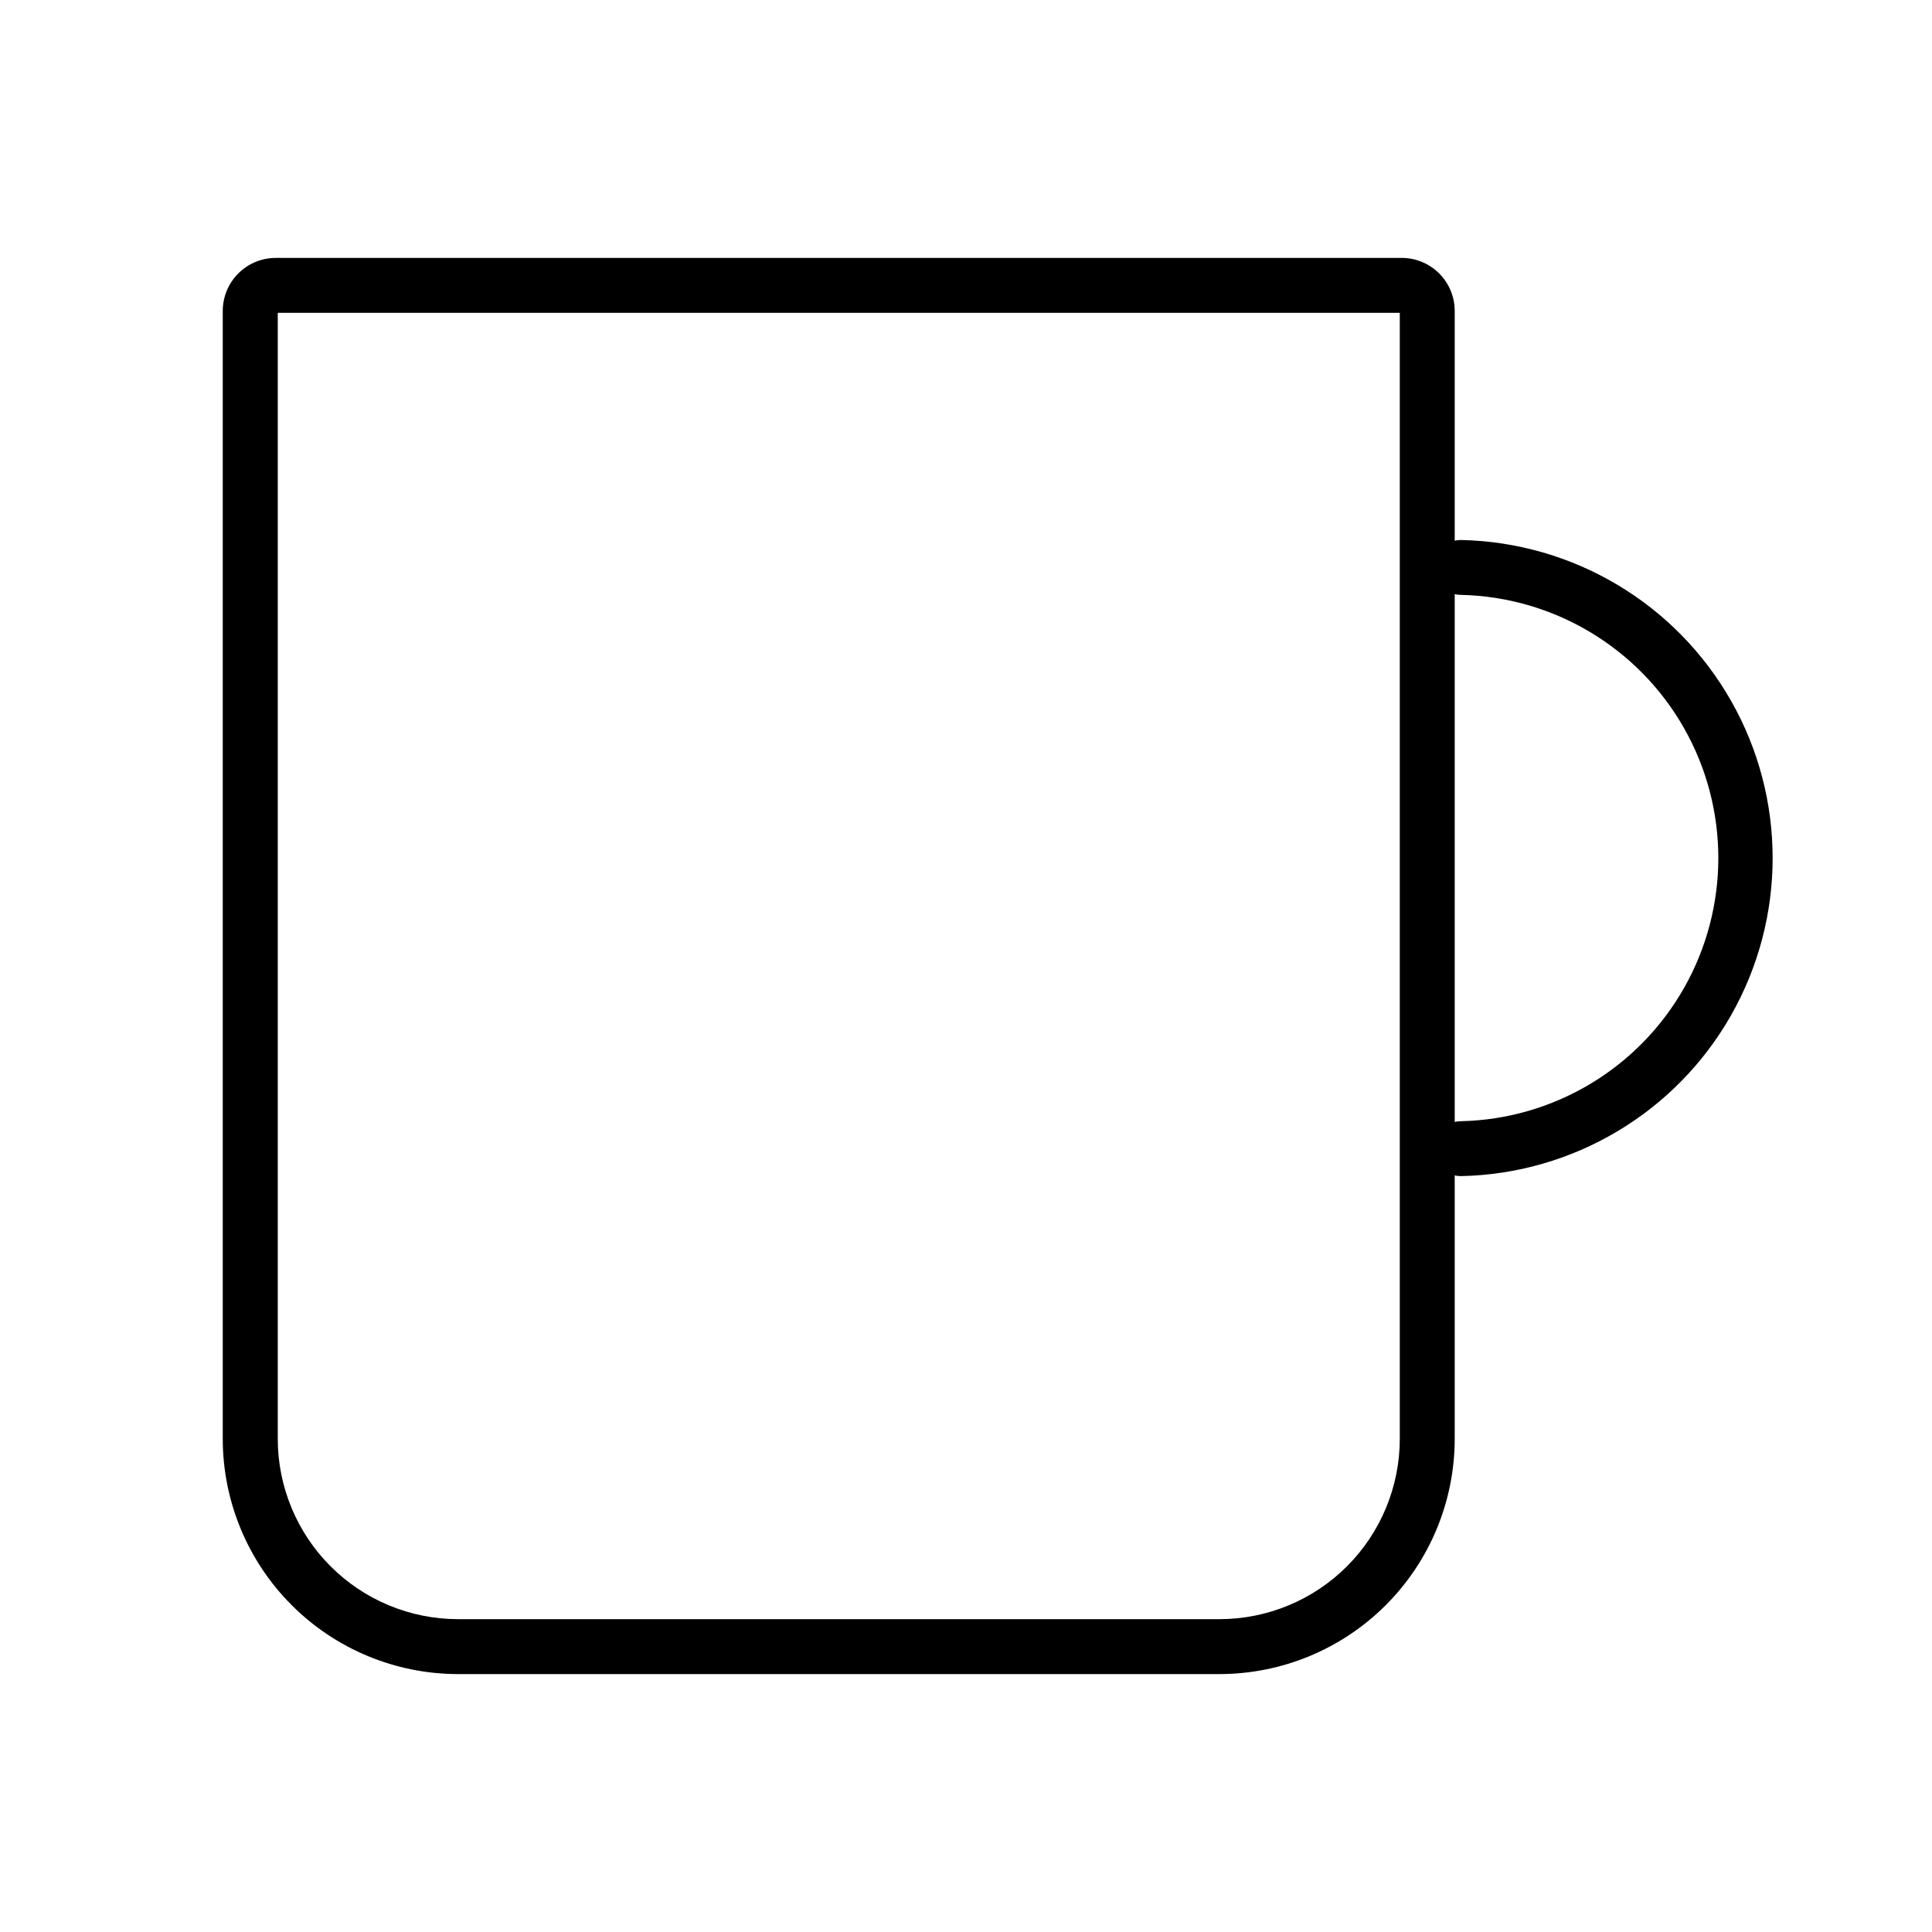 <?xml version="1.0" encoding="UTF-8"?>
<!-- The Best Svg Icon site in the world: iconSvg.co, Visit us! https://iconsvg.co -->
<svg fill="#000000" width="800px" height="800px" version="1.1" viewBox="144 144 512 512" xmlns="http://www.w3.org/2000/svg">
 <g>
  <path d="m467.21 587.65h-201.88c-16.516-0.023-32.348-6.594-44.027-18.27-11.68-11.68-18.25-27.512-18.27-44.027v-298.96c0.004-3.731 1.492-7.305 4.129-9.938 2.641-2.633 6.219-4.109 9.949-4.106h298.36c7.754 0.008 14.035 6.289 14.043 14.043v298.96c-0.02 16.516-6.59 32.348-18.27 44.027-11.676 11.676-27.512 18.246-44.027 18.27zm-249.6-360.75v298.45c0.016 12.656 5.051 24.793 14.004 33.746 8.949 8.949 21.086 13.984 33.746 14h201.85c12.66-0.016 24.797-5.051 33.746-14 8.953-8.953 13.988-21.09 14.004-33.746v-298.45z"/>
  <path d="m531.16 455.68c-4.016 0-7.273-3.258-7.273-7.273s3.258-7.273 7.273-7.273c24.547-0.543 47.004-13.953 59.125-35.309 12.117-21.355 12.117-47.512 0-68.867-12.121-21.352-34.578-34.766-59.125-35.309-4.016 0-7.273-3.254-7.273-7.273 0-4.016 3.258-7.273 7.273-7.273 29.711 0.598 56.91 16.793 71.594 42.629 14.684 25.832 14.684 57.488 0 83.324-14.684 25.832-41.883 42.027-71.594 42.625z"/>
 </g>
</svg>